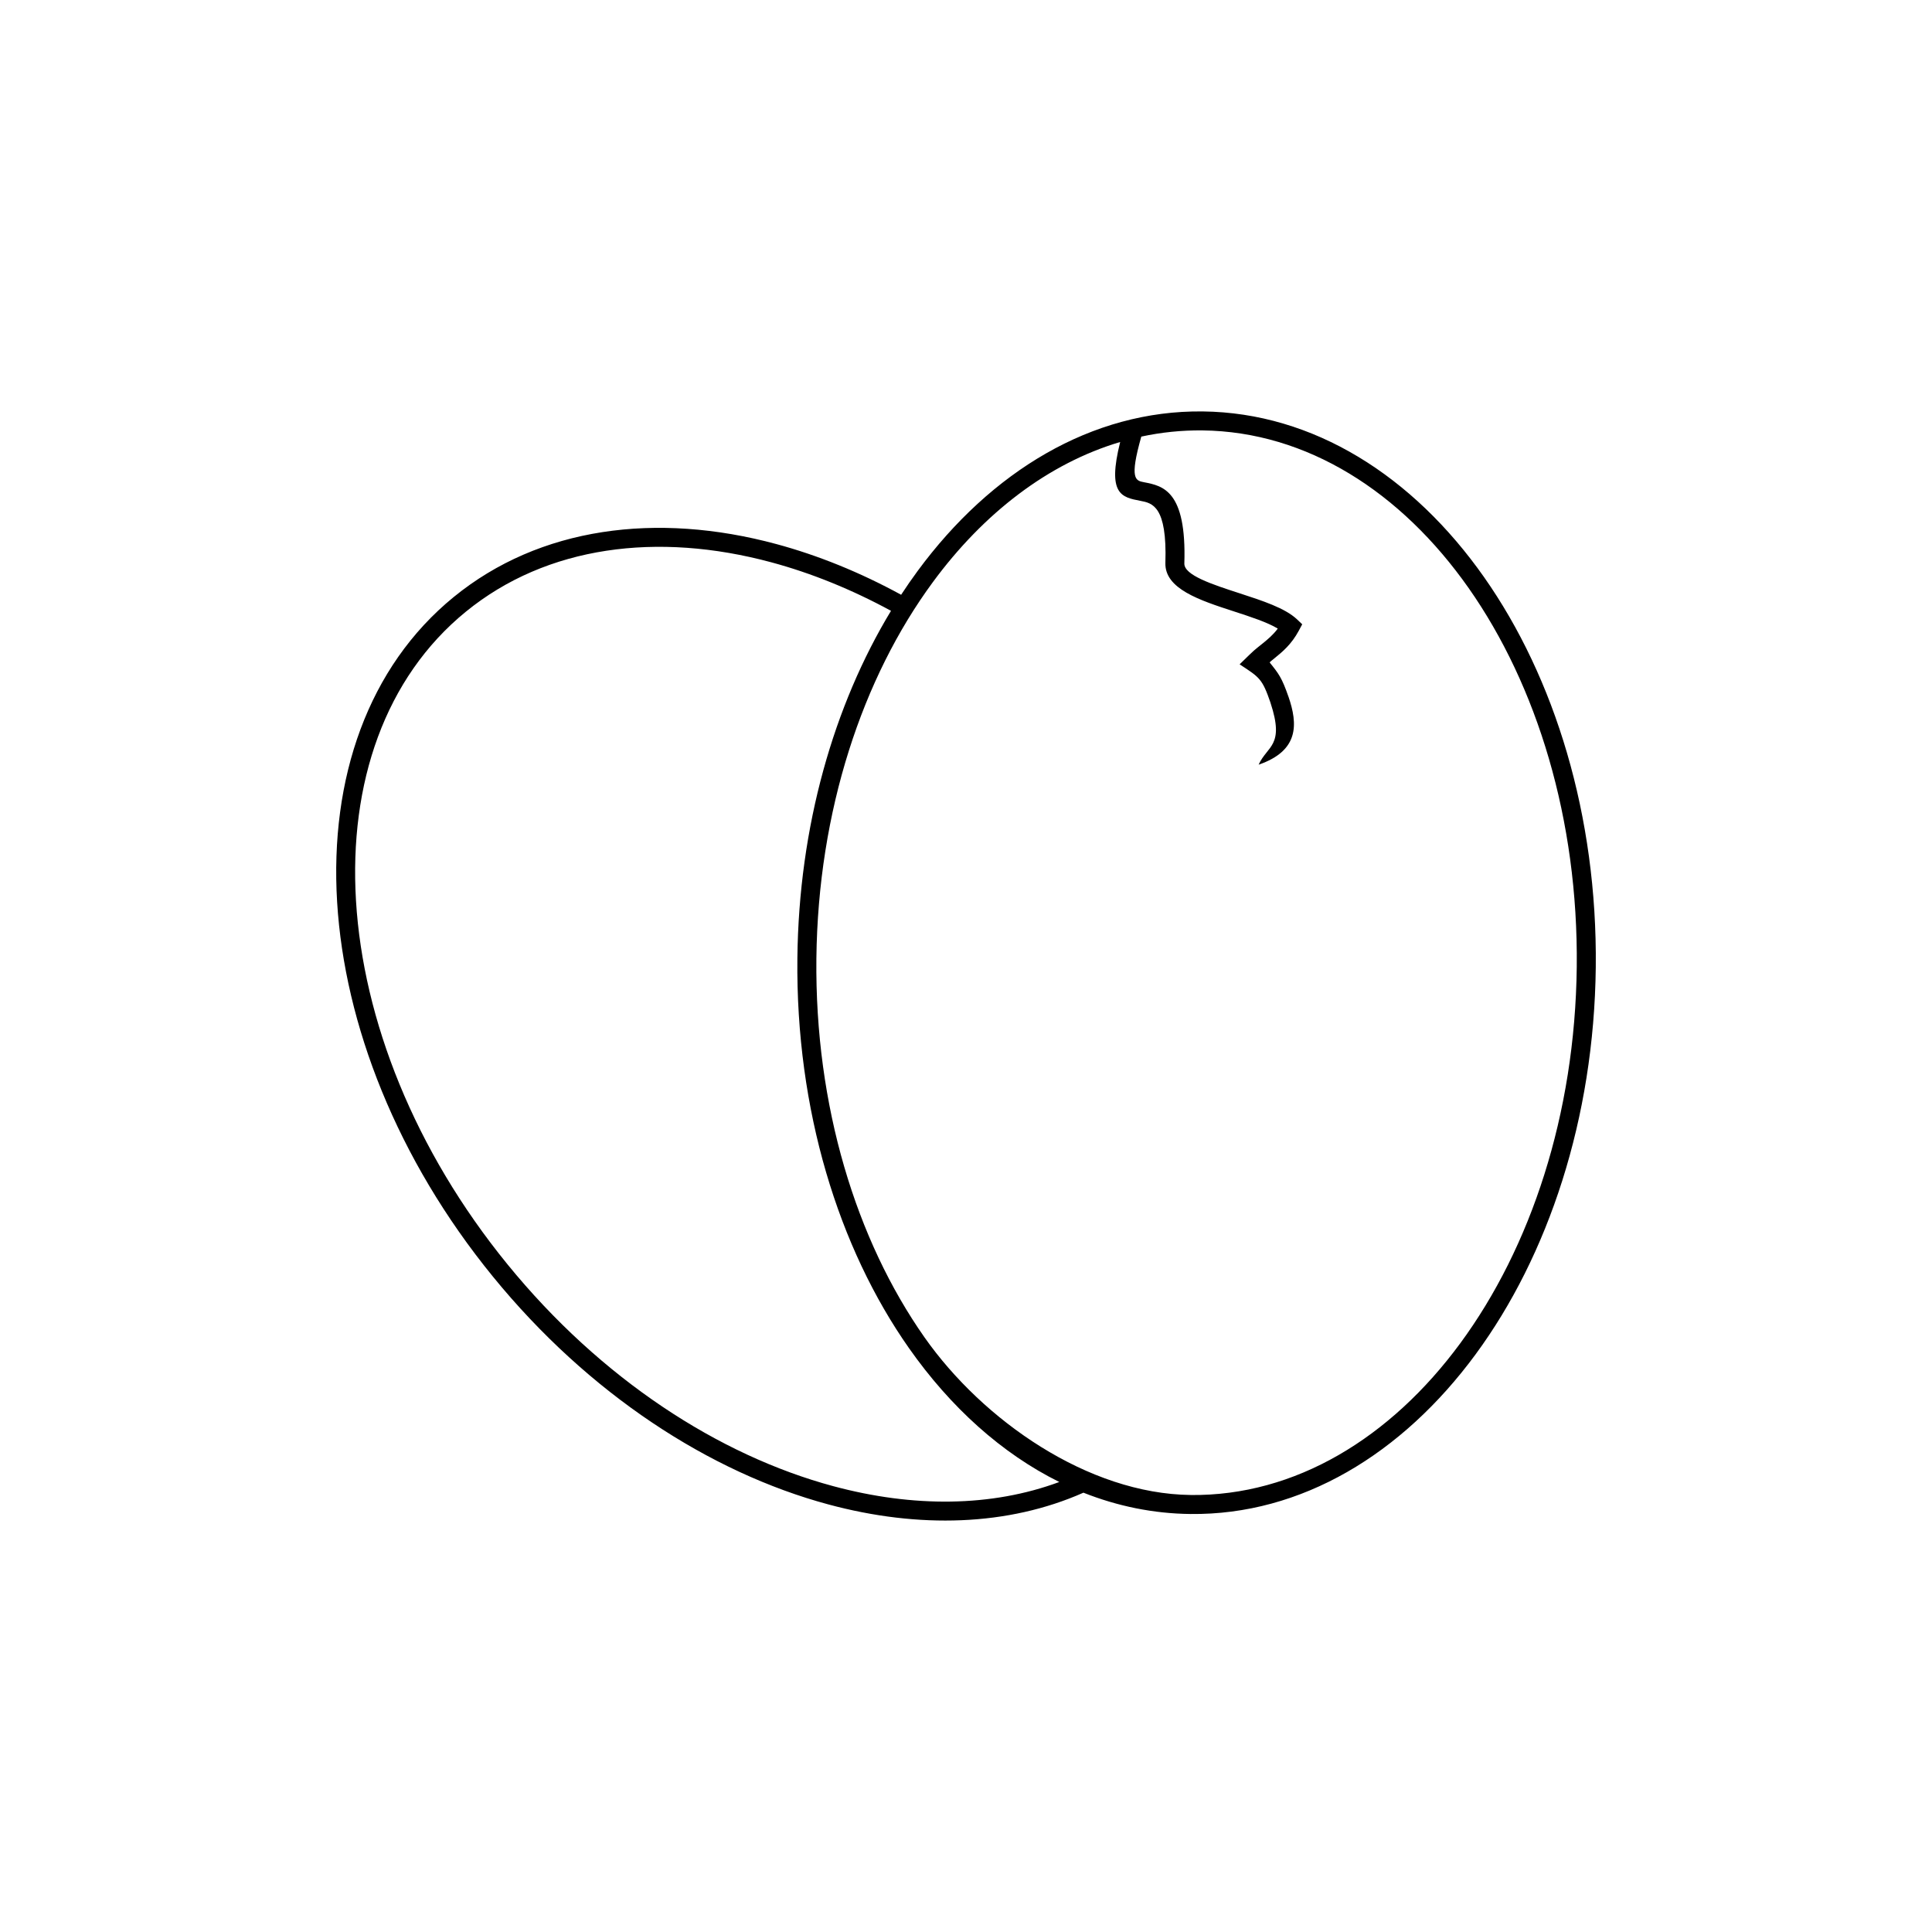 <?xml version="1.0" encoding="UTF-8"?>
<!-- Uploaded to: SVG Repo, www.svgrepo.com, Generator: SVG Repo Mixer Tools -->
<svg fill="#000000" width="800px" height="800px" version="1.1" viewBox="144 144 512 512" xmlns="http://www.w3.org/2000/svg">
 <path d="m264.27 302.19c22.754-18.555 53.75-22.559 85.426-14.02 11.055 2.981 22.203 7.492 33.113 13.449 1.41-2.16 2.875-4.266 4.375-6.309 19.453-26.414 46.176-42.602 75.531-42.277 29.367 0.32 55.734 17.102 74.598 43.945 18.684 26.598 30.02 63.152 29.582 103.32-0.441 40.168-12.598 76.469-31.871 102.65-19.453 26.414-46.176 42.602-75.531 42.277-9.855-0.105-19.367-2.078-28.371-5.648-19.953 8.836-43.586 9.586-67.617 3.106-31.391-8.461-63.516-29.266-88.902-60.402-25.387-31.133-39.297-66.797-41.262-99.242-1.988-32.746 8.176-62.301 30.93-80.852zm115.86 3.684c-10.473-5.688-21.152-10.008-31.734-12.859-30.121-8.121-59.488-4.402-80.934 13.086-21.445 17.484-31.004 45.496-29.117 76.637 1.902 31.426 15.449 66.039 40.168 96.355 24.719 30.324 55.898 50.562 86.293 58.75 21.172 5.707 41.977 5.562 59.918-1.102-15.238-7.539-28.812-19.785-39.828-35.461-18.684-26.598-30.02-63.152-29.582-103.32 0.379-35.012 9.668-67.094 24.812-92.086zm79.41 234.32c27.672 0.297 52.961-15.09 71.449-40.215 18.668-25.359 30.43-60.613 30.867-99.738 0.422-39.105-10.555-74.625-28.645-100.39-17.934-25.527-42.875-41.469-70.539-41.789-5.512-0.059-10.93 0.504-16.215 1.641-3.207 11.328-1.523 11.668 0.742 12.098 4.957 0.957 11.281 2.184 10.664 21.512-0.094 3.125 7.359 5.551 14.715 7.938 6 1.953 11.965 3.891 15.133 6.871l1.391 1.32-0.906 1.695c-1.953 3.641-4.367 5.617-6.297 7.188-1.137 0.934-1.492 1.156-1.379 1.293 2.328 2.879 3.203 4.012 4.934 9.016h0.008c2.492 7.254 2.844 14.312-7.91 18.012 2.277-5.062 6.949-4.887 3.148-16.383h0.008c-2.215-6.445-2.898-6.731-8.195-10.211 4.523-4.422 3.527-3.434 6.223-5.629 1.195-0.977 2.625-2.141 3.887-3.84-2.762-1.672-7.176-3.113-11.605-4.551-9.141-2.965-18.398-5.992-18.18-12.879 0.48-15.051-3.481-15.824-6.582-16.418-5.051-0.965-8.867-1.707-5.398-15.602-19.023 5.648-36.145 18.797-49.641 37.137-18.668 25.359-30.43 60.613-30.867 99.738-0.422 39.105 10.555 74.625 28.645 100.39 15.488 22.047 43.352 41.477 70.539 41.789z"/>
</svg>